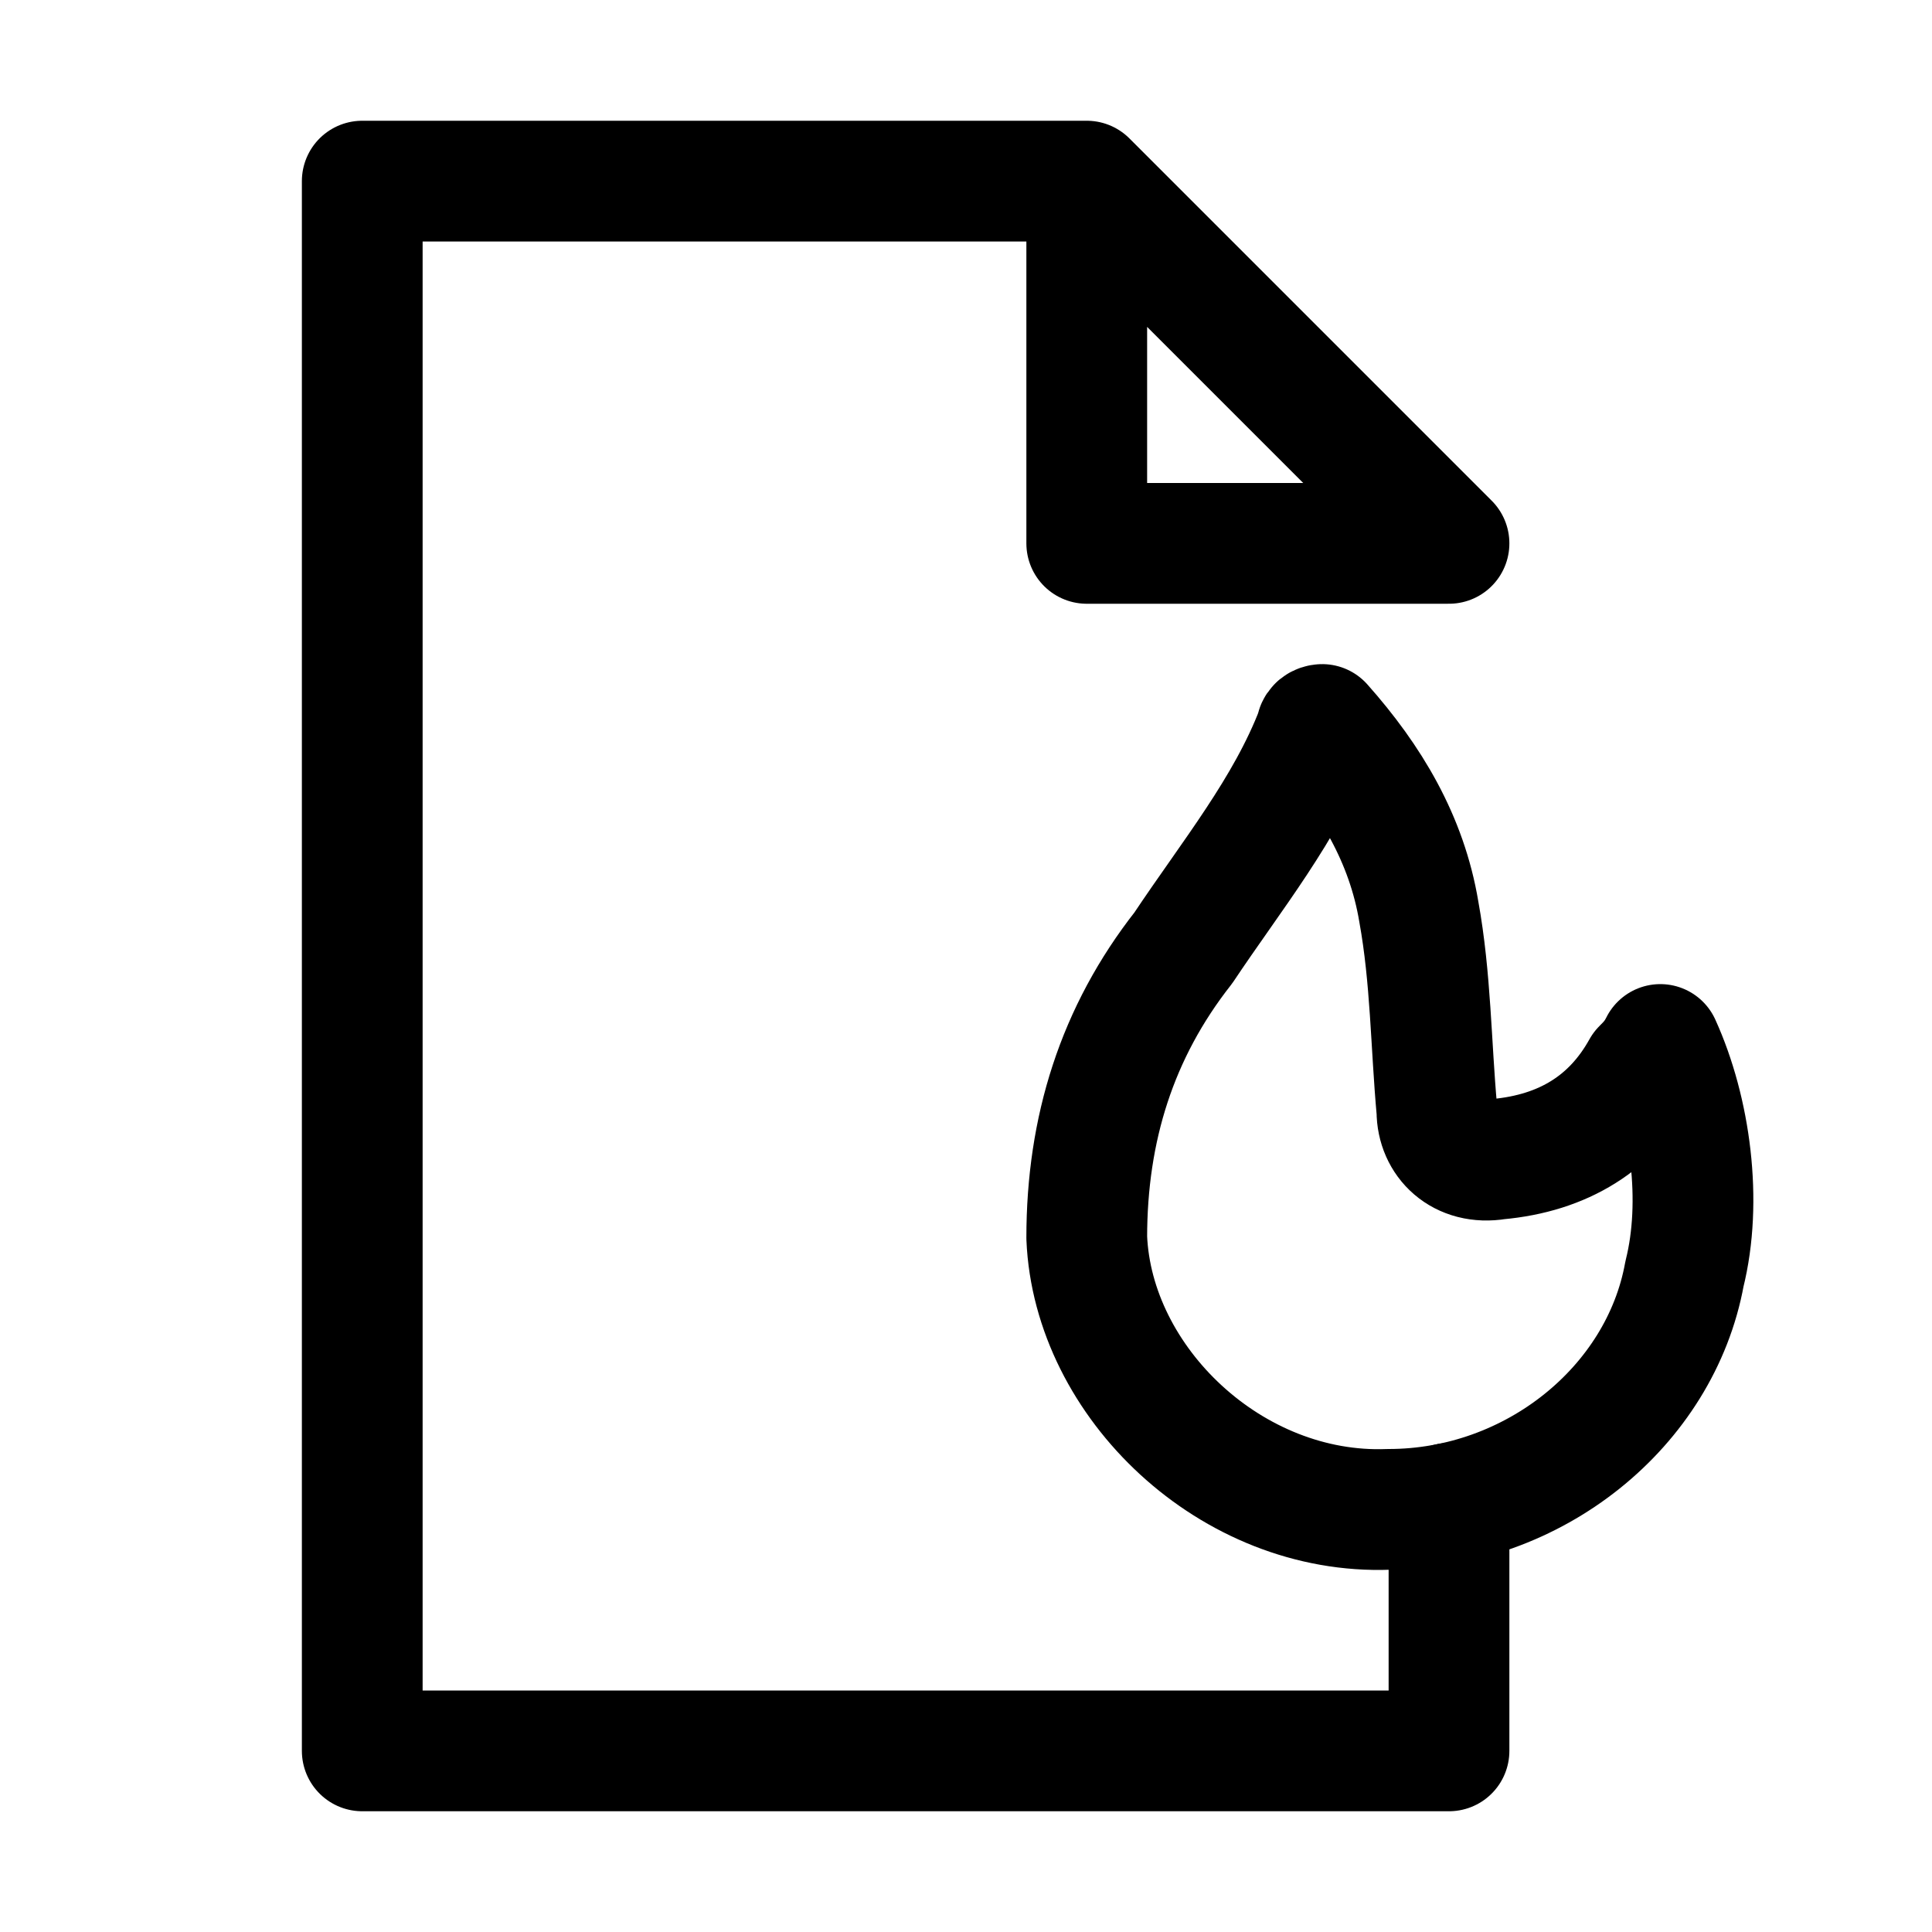 <?xml version="1.0" encoding="utf-8"?>

<!-- Uploaded to: SVG Repo, www.svgrepo.com, Generator: SVG Repo Mixer Tools -->
<svg version="1.1" id="Icons" xmlns="http://www.w3.org/2000/svg" xmlns:xlink="http://www.w3.org/1999/xlink" 
	 viewBox="0 0 32 32" xml:space="preserve">
<style type="text/css">
	.st0{fill:none;stroke:#000000;stroke-width:2;stroke-linecap:round;stroke-linejoin:round;stroke-miterlimit:10;}
	.st1{fill:none;stroke:#000000;stroke-width:2;stroke-linejoin:round;stroke-miterlimit:10;}
</style>
<polyline class="st0" points="18,3 18,9 24,9 18,3 6,3 6,29 24,29 24,24.9 "/>
<g>
	<path class="st1" d="M27.2,17.7c-0.5,0.9-1.3,1.4-2.4,1.5c-0.6,0.1-1-0.3-1-0.8c-0.1-1.1-0.1-2.2-0.3-3.3c-0.2-1.2-0.8-2.2-1.6-3.1
		c0,0-0.1,0-0.1,0.1c-0.5,1.3-1.4,2.4-2.2,3.6c-1.1,1.4-1.6,3-1.6,4.8c0.1,2.4,2.4,4.6,5,4.5c2.4,0,4.5-1.7,4.9-3.9
		c0.3-1.2,0.1-2.7-0.4-3.8C27.4,17.5,27.3,17.6,27.2,17.7z"/>
</g>
</svg>